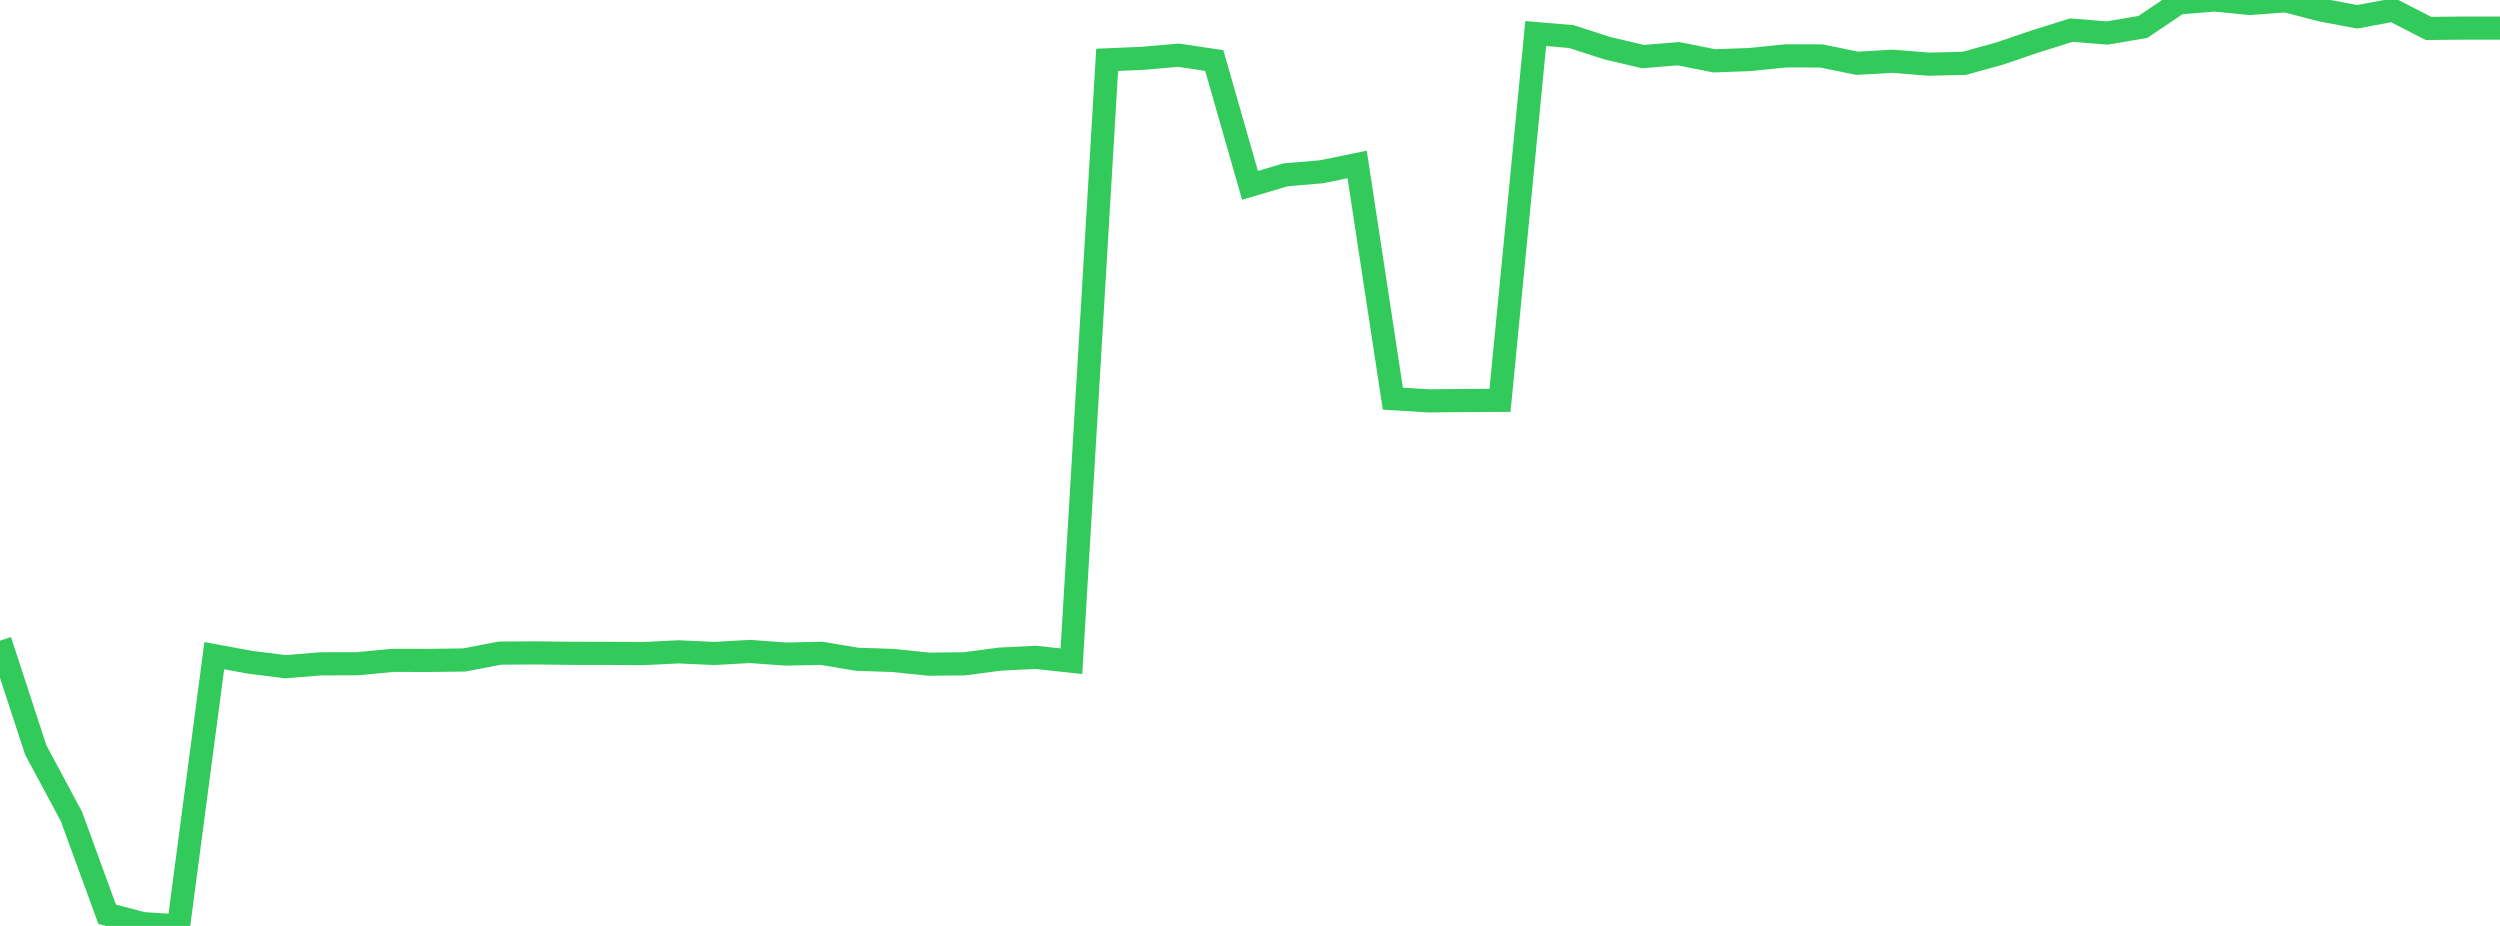 <?xml version="1.0" standalone="no"?>
<!DOCTYPE svg PUBLIC "-//W3C//DTD SVG 1.1//EN" "http://www.w3.org/Graphics/SVG/1.1/DTD/svg11.dtd">

<svg width="135" height="50" viewBox="0 0 135 50" preserveAspectRatio="none" 
  xmlns="http://www.w3.org/2000/svg"
  xmlns:xlink="http://www.w3.org/1999/xlink">


<polyline points="0.0, 34.595 1.929, 40.496 3.857, 44.089 5.786, 49.368 7.714, 49.876 9.643, 50.0 11.571, 35.406 13.5, 35.762 15.429, 36.002 17.357, 35.846 19.286, 35.842 21.214, 35.659 23.143, 35.663 25.071, 35.638 27.0, 35.269 28.929, 35.257 30.857, 35.28 32.786, 35.281 34.714, 35.294 36.643, 35.2 38.571, 35.287 40.5, 35.179 42.429, 35.319 44.357, 35.279 46.286, 35.6 48.214, 35.664 50.143, 35.865 52.071, 35.847 54.0, 35.592 55.929, 35.497 57.857, 35.705 59.786, 3.232 61.714, 3.149 63.643, 2.981 65.571, 3.268 67.5, 10.009 69.429, 9.439 71.357, 9.276 73.286, 8.882 75.214, 21.527 77.143, 21.646 79.071, 21.628 81.0, 21.619 82.929, 1.812 84.857, 1.976 86.786, 2.6 88.714, 3.055 90.643, 2.901 92.571, 3.285 94.5, 3.215 96.429, 3.018 98.357, 3.021 100.286, 3.416 102.214, 3.308 104.143, 3.465 106.071, 3.42 108.0, 2.886 109.929, 2.229 111.857, 1.625 113.786, 1.783 115.714, 1.456 117.643, 0.156 119.571, 0.0 121.5, 0.187 123.429, 0.043 125.357, 0.544 127.286, 0.907 129.214, 0.548 131.143, 1.537 133.071, 1.516 135.0, 1.516" fill="none" stroke="#32ca5b" stroke-width="1.25"/>

</svg>